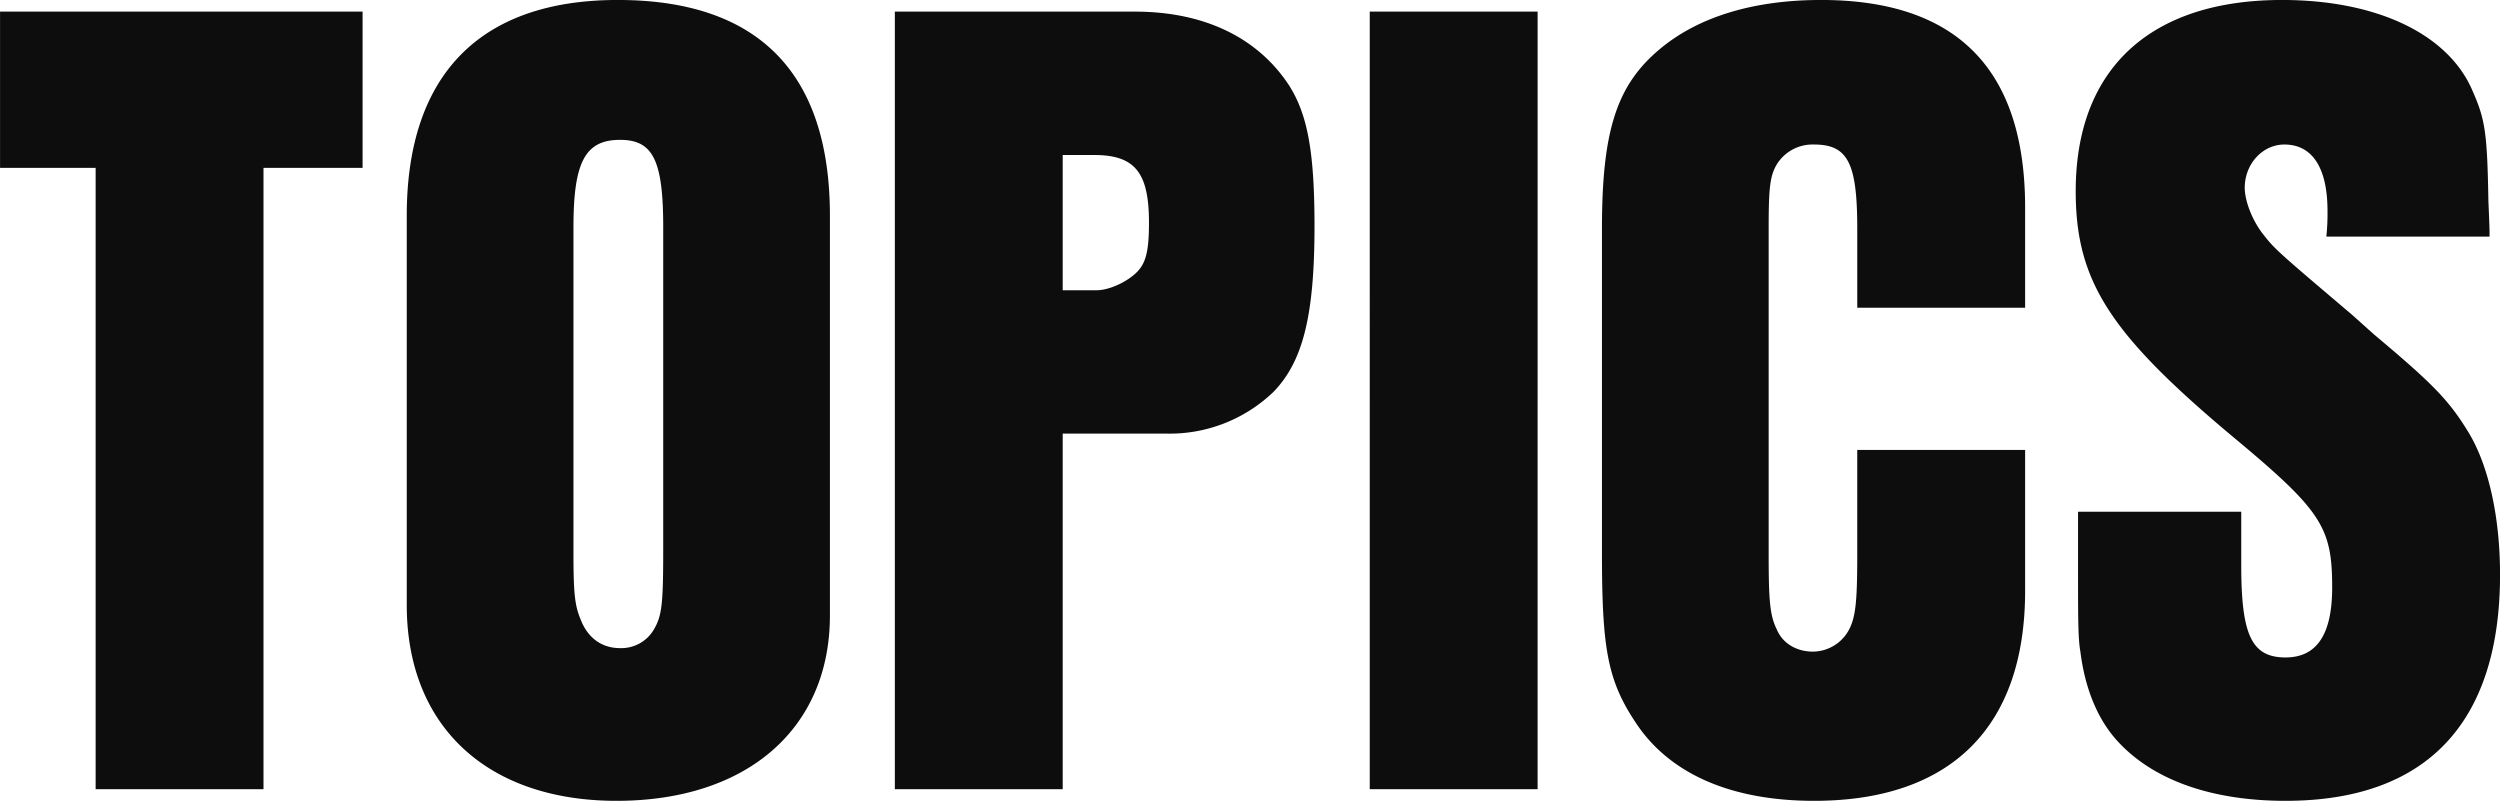 <svg id="topics_img_title_en.svg" data-name="topics_img/title_en.svg" xmlns="http://www.w3.org/2000/svg" viewBox="0 0 643.374 206.094">
  <defs>
    <style>
      .cls-1 {
        fill: #0d0d0d;
        fill-rule: evenodd;
      }
    </style>
  </defs>
  <path id="TOPICS" class="cls-1" d="M663.018,382h43.2V222.1h25.5V181.9h-93.3v40.2h24.6V382Zm80.067-47.4c0,31.2,20.7,50.4,54,50.4,33.6,0,54.9-18.6,54.9-47.7V234.4c0-36.6-18.3-55.5-54.6-55.5-35.4,0-54.3,19.2-54.3,55.5V334.6Zm66-14.7c0,14.4-.3,17.4-2.4,21a9.714,9.714,0,0,1-8.7,4.8c-4.8,0-8.4-2.7-10.2-7.5-1.5-3.6-1.8-6.9-1.8-17.4V237.4c0-16.8,3-22.5,12-22.5,8.4,0,11.1,5.1,11.1,22.5v82.5ZM868.693,382h43.2V290.5h27a38.555,38.555,0,0,0,27.3-10.8c7.5-7.8,10.5-19.5,10.5-42.6,0-19.2-1.8-28.8-6.6-36.3-8.1-12.3-21.9-18.9-39.6-18.9h-61.8V382Zm43.2-128.4V218.8h8.1c10.5,0,14.1,4.5,14.1,17.4,0,7.8-.9,10.8-3.6,13.2s-6.9,4.2-9.9,4.2h-8.7ZM990.91,382h43.2V181.9h-43.2V382Zm125.46-87.3v26.7c0,11.1-.3,15.6-1.8,18.9a10.625,10.625,0,0,1-9.6,6.3c-4.2,0-7.8-2.1-9.3-5.7-1.8-3.6-2.1-7.5-2.1-19.5V237.7c0-10.2.3-13.5,2.1-16.5a10.829,10.829,0,0,1,9.6-5.1c8.7,0,11.1,4.8,11.1,21.6v20.4h43.2V232.3c0-35.4-17.4-53.4-52.5-53.4-17.1,0-31.2,4.2-41.1,12.3-11.4,9.3-15.3,21-15.3,46.5v83.7c0,24.6,1.5,32.7,8.7,43.5,8.7,13.2,24.6,20.1,45.9,20.1,35.1,0,54.3-18.9,54.3-54V294.7h-43.2Zm56.82,15.9v14.1c0,13.2,0,18.6.6,21.9,1.2,9.6,4.5,17.7,9.9,23.4,9.3,9.9,24.3,15,42.9,15,36.3,0,55.2-20.1,55.2-58.2,0-15-3-28.2-8.1-36.6s-9.3-12.6-24.3-25.2l-5.7-5.1c-19.8-16.8-19.8-16.8-23.1-21-2.7-3.6-4.5-8.4-4.5-11.7,0-6,4.5-11.1,10.2-11.1,7.2,0,11.1,6,11.1,17.1a55.669,55.669,0,0,1-.3,6.6h42c0-2.1,0-2.1-.3-9.3-0.3-18-.9-21-4.2-28.5-6.3-14.4-24.6-23.1-48.9-23.1-33.9,0-53.1,17.7-53.1,49.2,0,23.1,8.7,36.6,40.2,63,23.1,19.2,25.8,23.4,25.8,39,0,12-3.9,18-12,18-8.7,0-11.4-5.7-11.4-23.7V310.6h-42Z" transform="translate(-638.406 -178.906)"/>
</svg>
